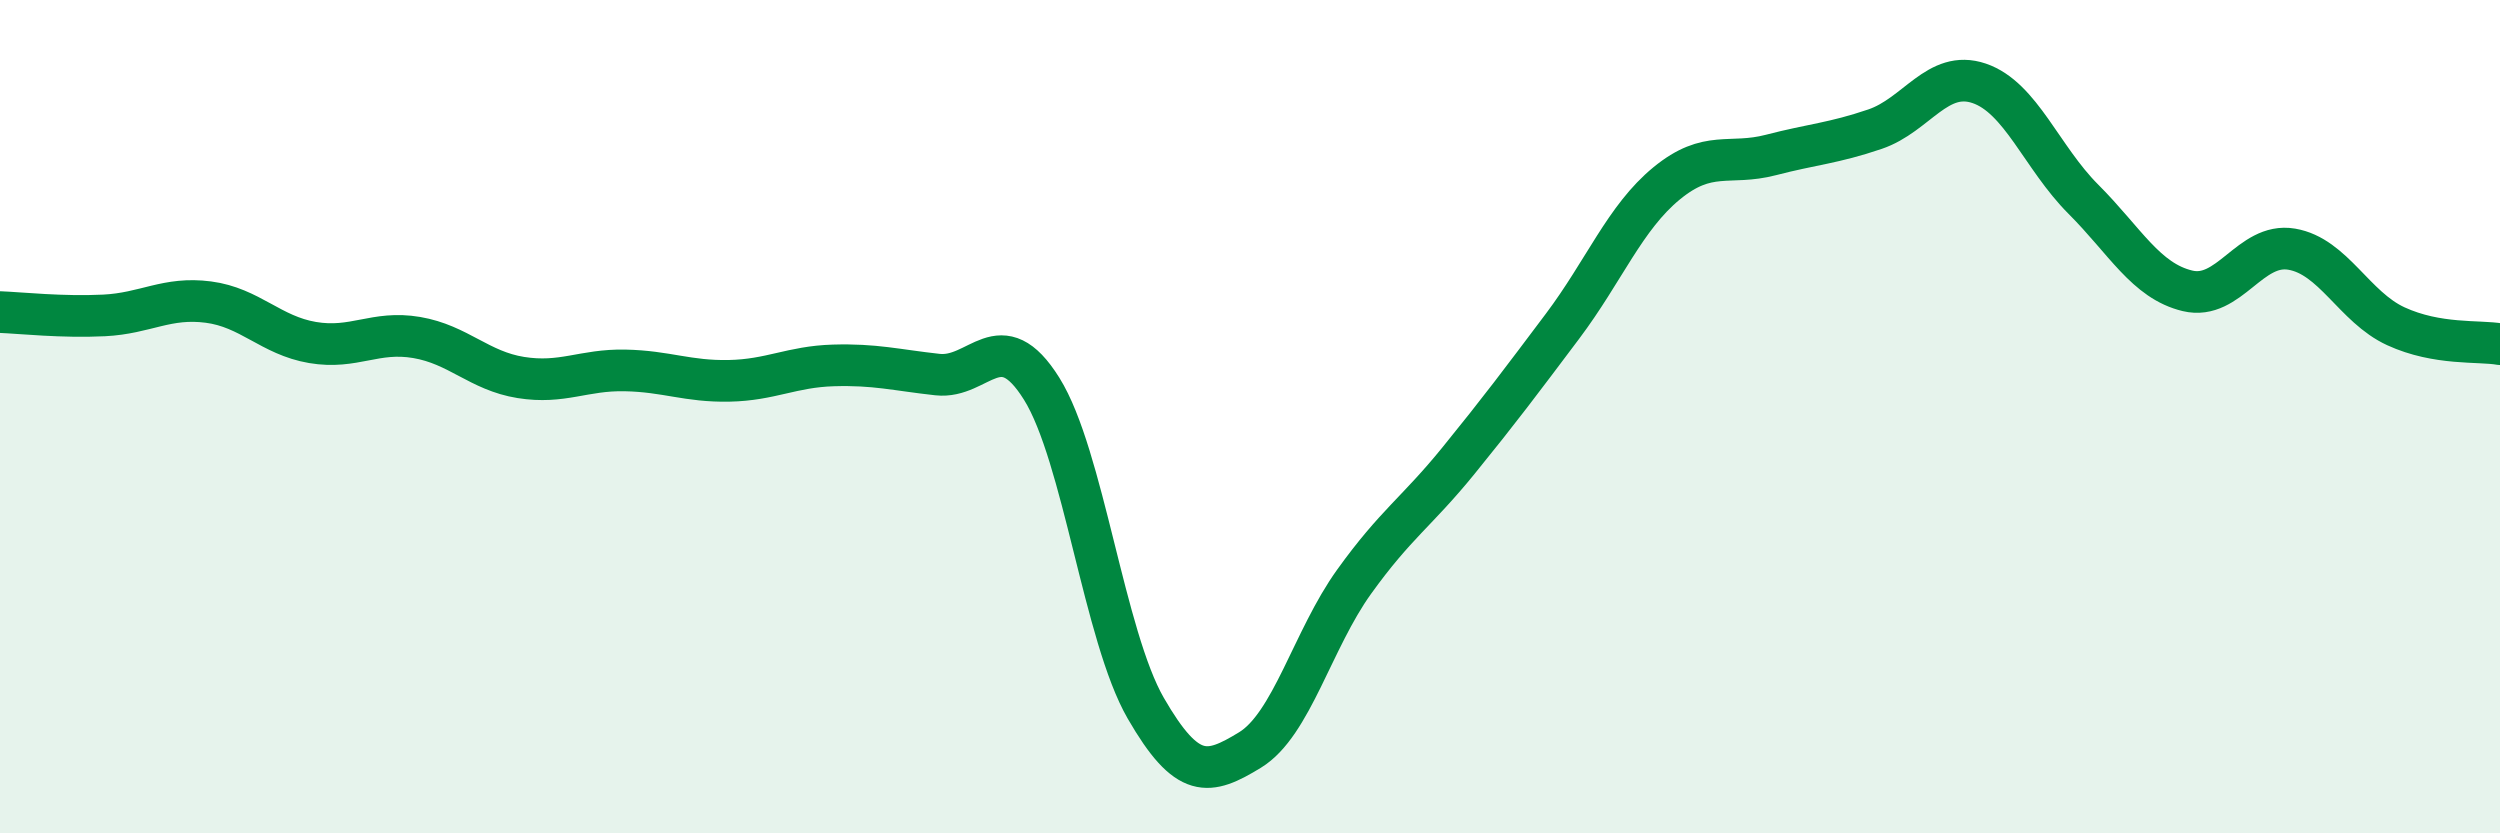 
    <svg width="60" height="20" viewBox="0 0 60 20" xmlns="http://www.w3.org/2000/svg">
      <path
        d="M 0,7.49 C 0.5,7.51 1.5,7.62 2.5,7.57 C 3.5,7.52 4,7.12 5,7.25 C 6,7.38 6.5,8.05 7.5,8.22 C 8.5,8.39 9,7.93 10,8.1 C 11,8.27 11.5,8.9 12.5,9.06 C 13.5,9.22 14,8.87 15,8.89 C 16,8.91 16.5,9.16 17.5,9.14 C 18.5,9.12 19,8.8 20,8.77 C 21,8.74 21.5,8.88 22.5,8.99 C 23.5,9.1 24,7.73 25,9.33 C 26,10.93 26.5,15.27 27.5,17 C 28.5,18.73 29,18.61 30,18 C 31,17.39 31.5,15.35 32.5,13.96 C 33.5,12.57 34,12.29 35,11.06 C 36,9.83 36.5,9.16 37.5,7.83 C 38.5,6.5 39,5.22 40,4.4 C 41,3.58 41.5,3.98 42.5,3.72 C 43.5,3.46 44,3.44 45,3.1 C 46,2.76 46.5,1.66 47.5,2 C 48.5,2.34 49,3.78 50,4.78 C 51,5.78 51.5,6.74 52.5,6.98 C 53.5,7.22 54,5.81 55,5.98 C 56,6.15 56.5,7.37 57.5,7.83 C 58.5,8.29 59.5,8.17 60,8.26L60 20L0 20Z"
        fill="#008740"
        opacity="0.1"
        stroke-linecap="round"
        stroke-linejoin="round"
      />
      <path
        d="M 0,7.49 C 0.5,7.51 1.5,7.62 2.5,7.57 C 3.5,7.52 4,7.12 5,7.25 C 6,7.38 6.5,8.05 7.5,8.22 C 8.5,8.39 9,7.93 10,8.1 C 11,8.27 11.5,8.9 12.5,9.06 C 13.5,9.22 14,8.87 15,8.89 C 16,8.91 16.5,9.16 17.5,9.14 C 18.5,9.12 19,8.8 20,8.77 C 21,8.74 21.5,8.88 22.5,8.99 C 23.5,9.1 24,7.73 25,9.33 C 26,10.93 26.5,15.27 27.5,17 C 28.5,18.73 29,18.61 30,18 C 31,17.39 31.5,15.35 32.5,13.96 C 33.5,12.57 34,12.29 35,11.06 C 36,9.83 36.5,9.16 37.5,7.83 C 38.5,6.5 39,5.22 40,4.4 C 41,3.58 41.5,3.98 42.5,3.72 C 43.5,3.46 44,3.44 45,3.1 C 46,2.76 46.5,1.66 47.5,2 C 48.5,2.34 49,3.78 50,4.78 C 51,5.78 51.5,6.74 52.5,6.98 C 53.5,7.22 54,5.81 55,5.98 C 56,6.15 56.5,7.37 57.5,7.83 C 58.5,8.29 59.5,8.17 60,8.26"
        stroke="#008740"
        stroke-width="1"
        fill="none"
        stroke-linecap="round"
        stroke-linejoin="round"
      />
    </svg>
  